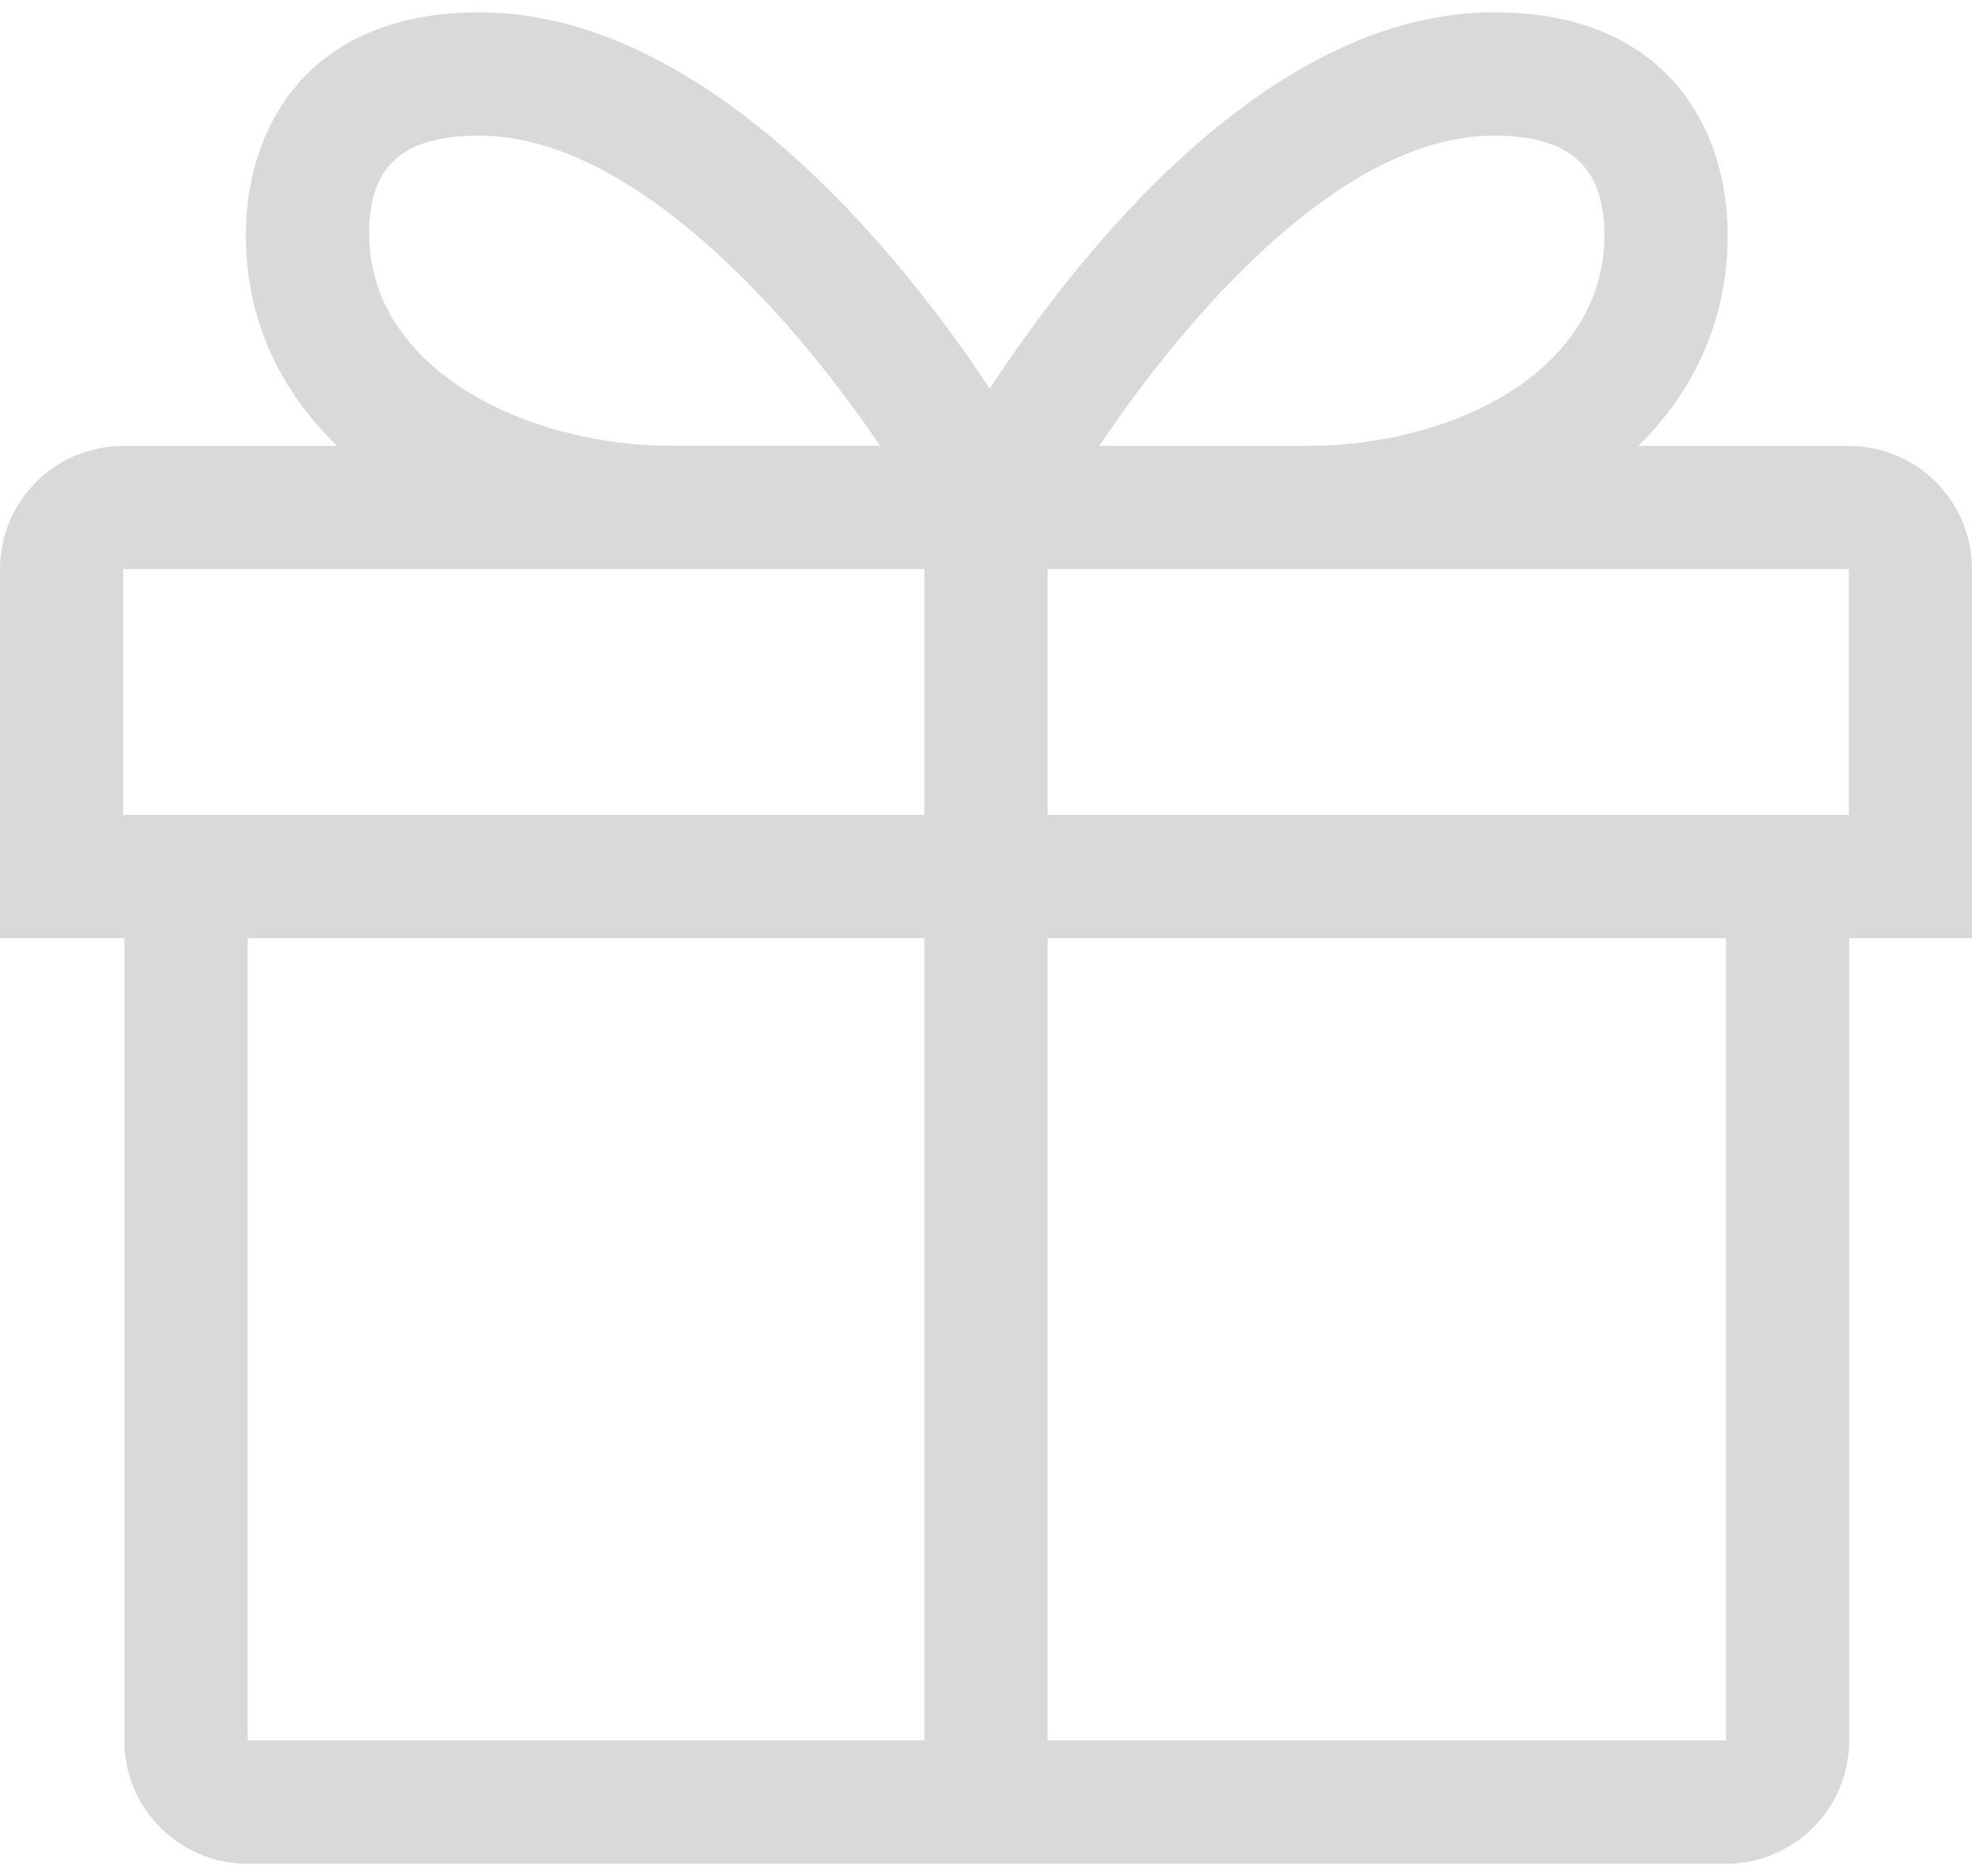 <?xml version="1.0" encoding="UTF-8"?> <svg xmlns="http://www.w3.org/2000/svg" width="82" height="78" viewBox="0 0 82 78" fill="none"><path d="M82 23.665C82 20.834 79.705 18.54 76.875 18.54H68.127C70.391 16.306 71.84 13.379 71.84 9.773C71.84 5.334 69.29 0.511 62.133 0.511C52.716 0.511 44.849 10.538 41.153 16.159C37.453 10.54 29.346 0.513 19.93 0.513C12.773 0.513 10.223 5.335 10.223 9.775C10.223 13.379 11.712 16.308 14.022 18.541H5.125C2.295 18.541 0 20.836 0 23.666V39.006H5.17V72.364C5.17 75.194 7.464 77.489 10.295 77.489H71.769C74.599 77.489 76.894 75.194 76.894 72.364V39.005H82V23.665H82ZM62.133 5.638C65.302 5.638 66.715 6.969 66.715 9.775C66.715 15.467 60.361 18.538 54.385 18.538H45.71C49.351 13.13 55.76 5.638 62.133 5.638ZM19.93 5.638C26.304 5.638 32.955 13.13 36.596 18.537H27.918C21.942 18.537 15.348 15.387 15.348 9.694C15.348 6.889 16.761 5.638 19.93 5.638ZM76.875 33.88H43.562V23.665H76.875V33.88ZM5.125 23.665H38.437V33.88H5.125V23.665ZM10.295 39.005H38.437V72.362H10.295V39.005ZM71.77 72.362H43.562V39.005H71.77V72.362Z" fill="#D9D9D9"></path></svg> 